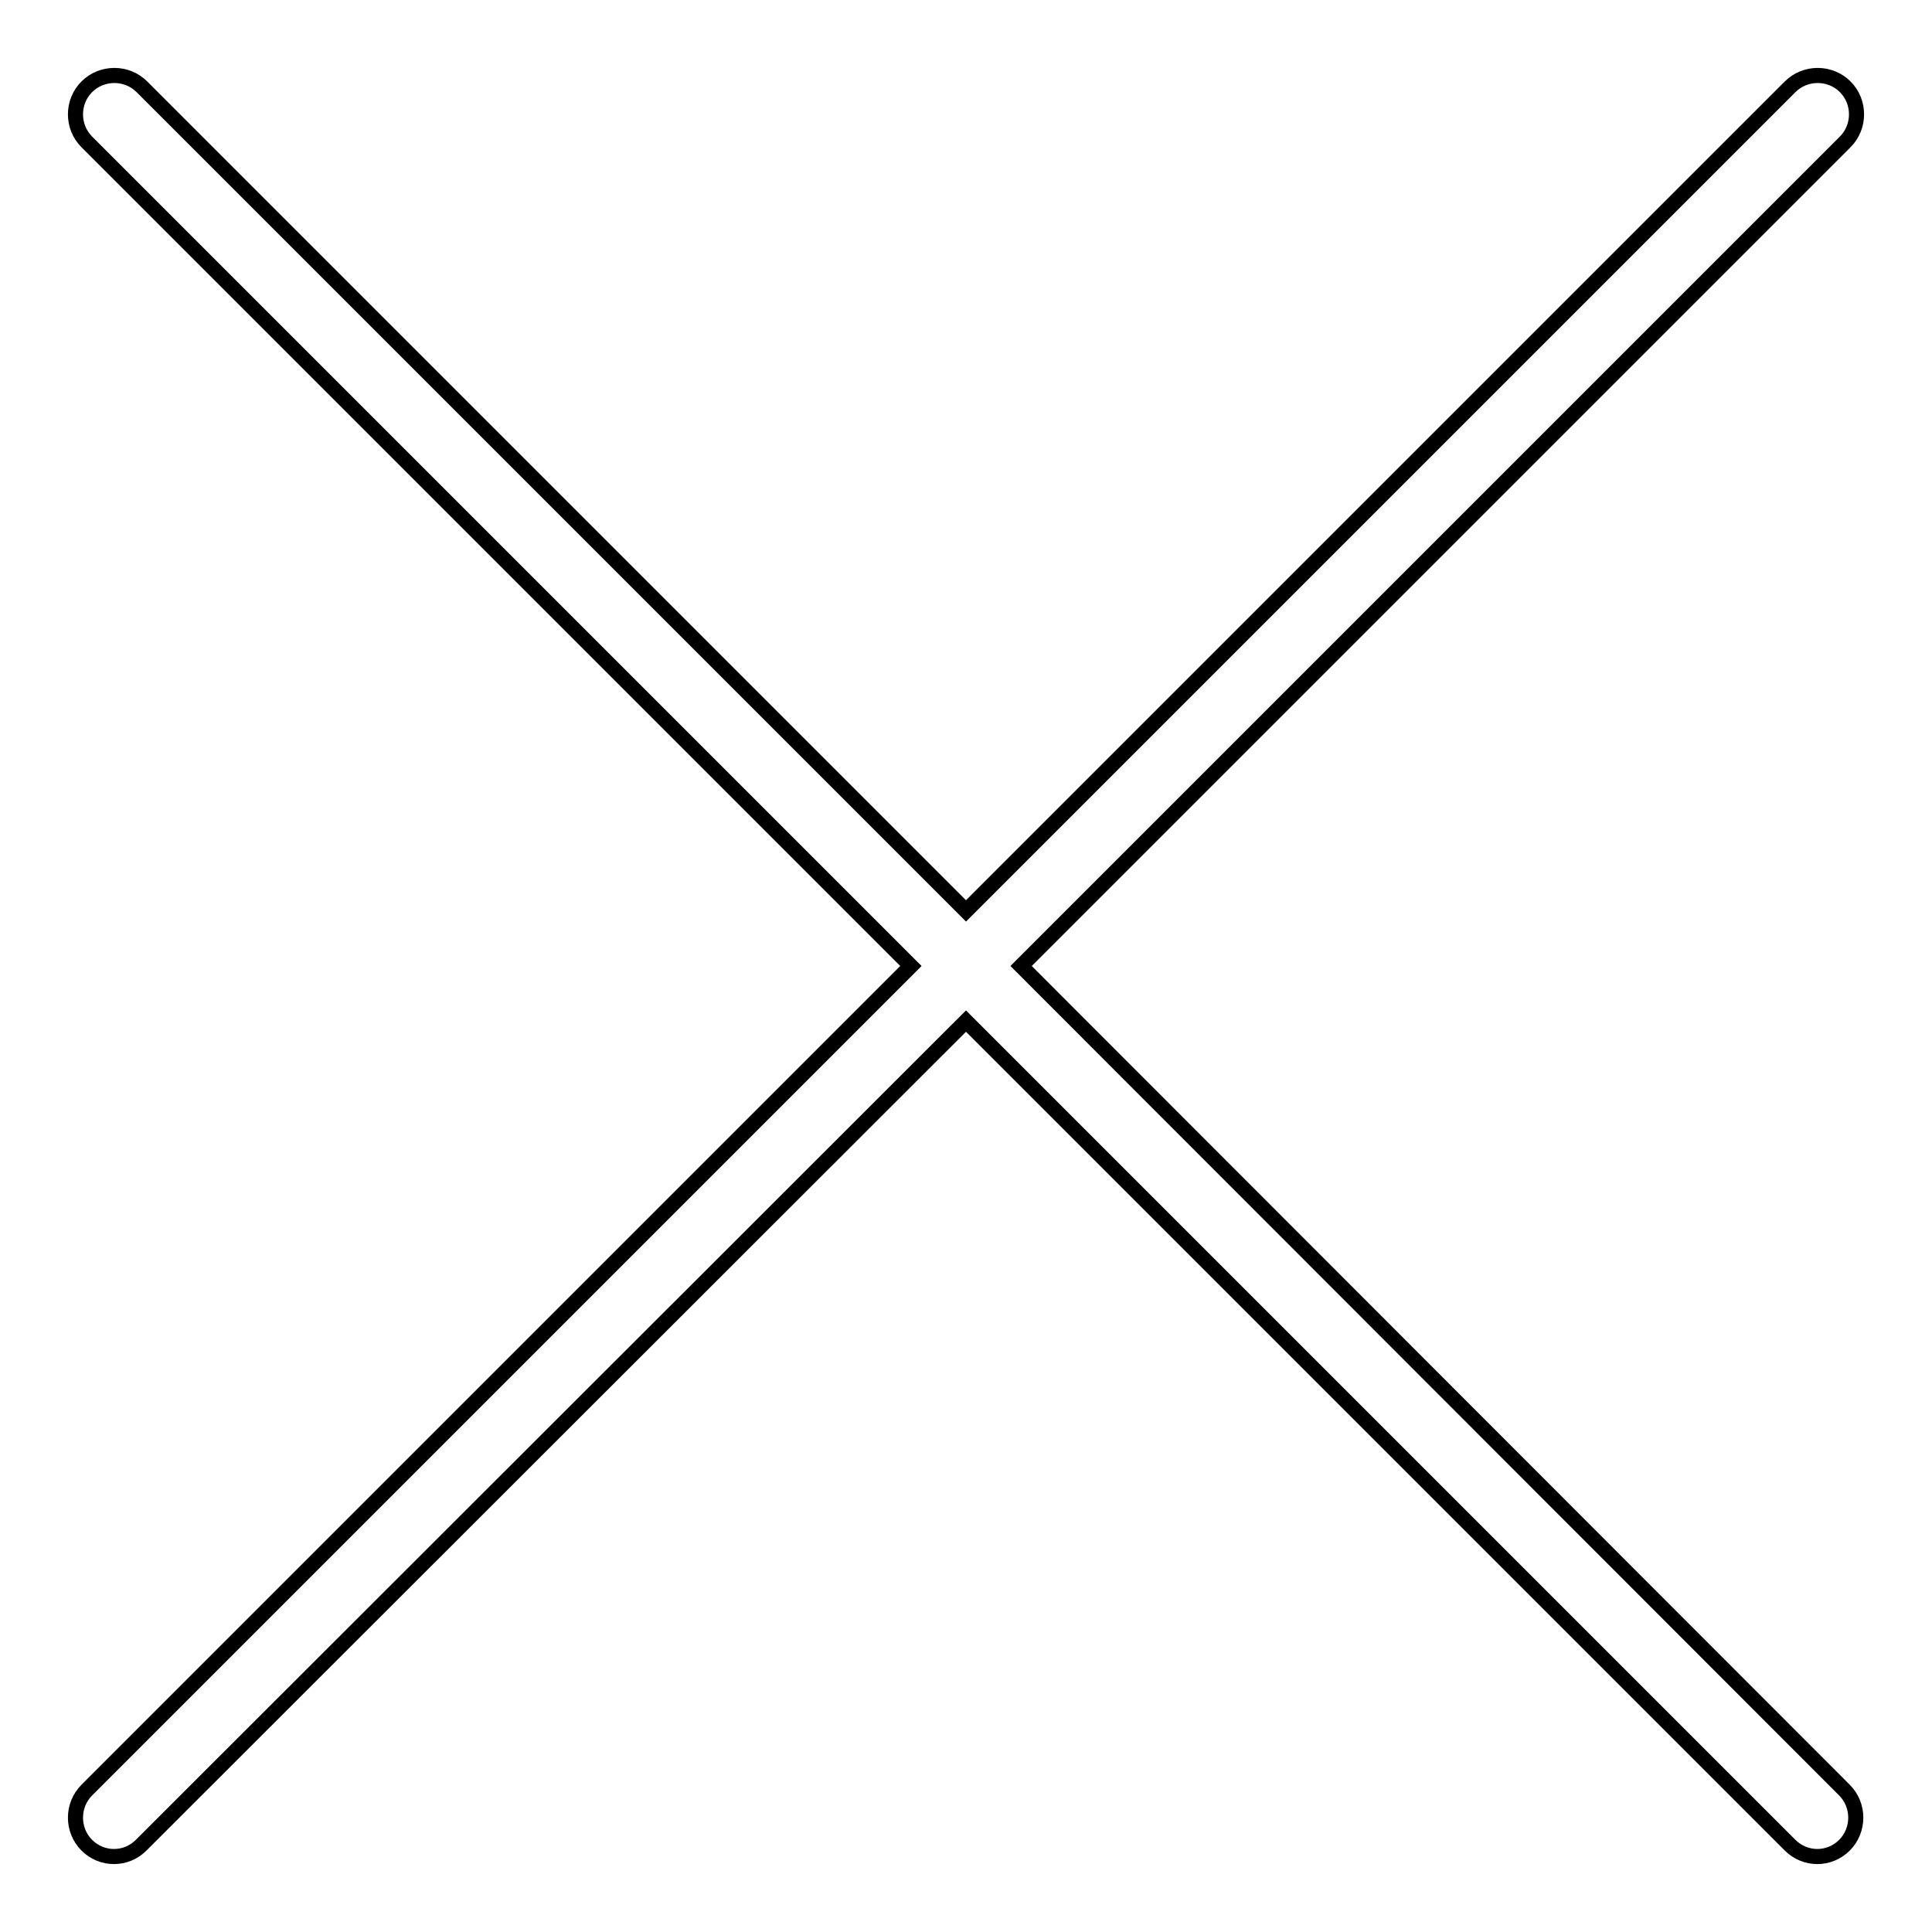 <?xml version="1.0" encoding="utf-8"?>
<!-- Svg Vector Icons : http://www.onlinewebfonts.com/icon -->
<!DOCTYPE svg PUBLIC "-//W3C//DTD SVG 1.1//EN" "http://www.w3.org/Graphics/SVG/1.1/DTD/svg11.dtd">
<svg version="1.1" xmlns="http://www.w3.org/2000/svg" xmlns:xlink="http://www.w3.org/1999/xlink" x="0px" y="0px" viewBox="0 0 256 256" enable-background="new 0 0 256 256" xml:space="preserve">
<g> <path stroke-width="2" fill-opacity="0" stroke="#000000"  d="M135.3,128L244.5,18.8c2-2,2-5.3,0-7.3c-2-2-5.3-2-7.3,0L128,120.7L18.8,11.5c-2-2-5.3-2-7.3,0 c-2,2-2,5.3,0,7.3L120.7,128L11.5,237.2c-2,2-2,5.3,0,7.3c1,1,2.3,1.5,3.6,1.5c1.3,0,2.6-0.5,3.6-1.5L128,135.3l109.2,109.2 c1,1,2.3,1.5,3.6,1.5s2.6-0.5,3.6-1.5c2-2,2-5.3,0-7.3L135.3,128z"/></g>
</svg>